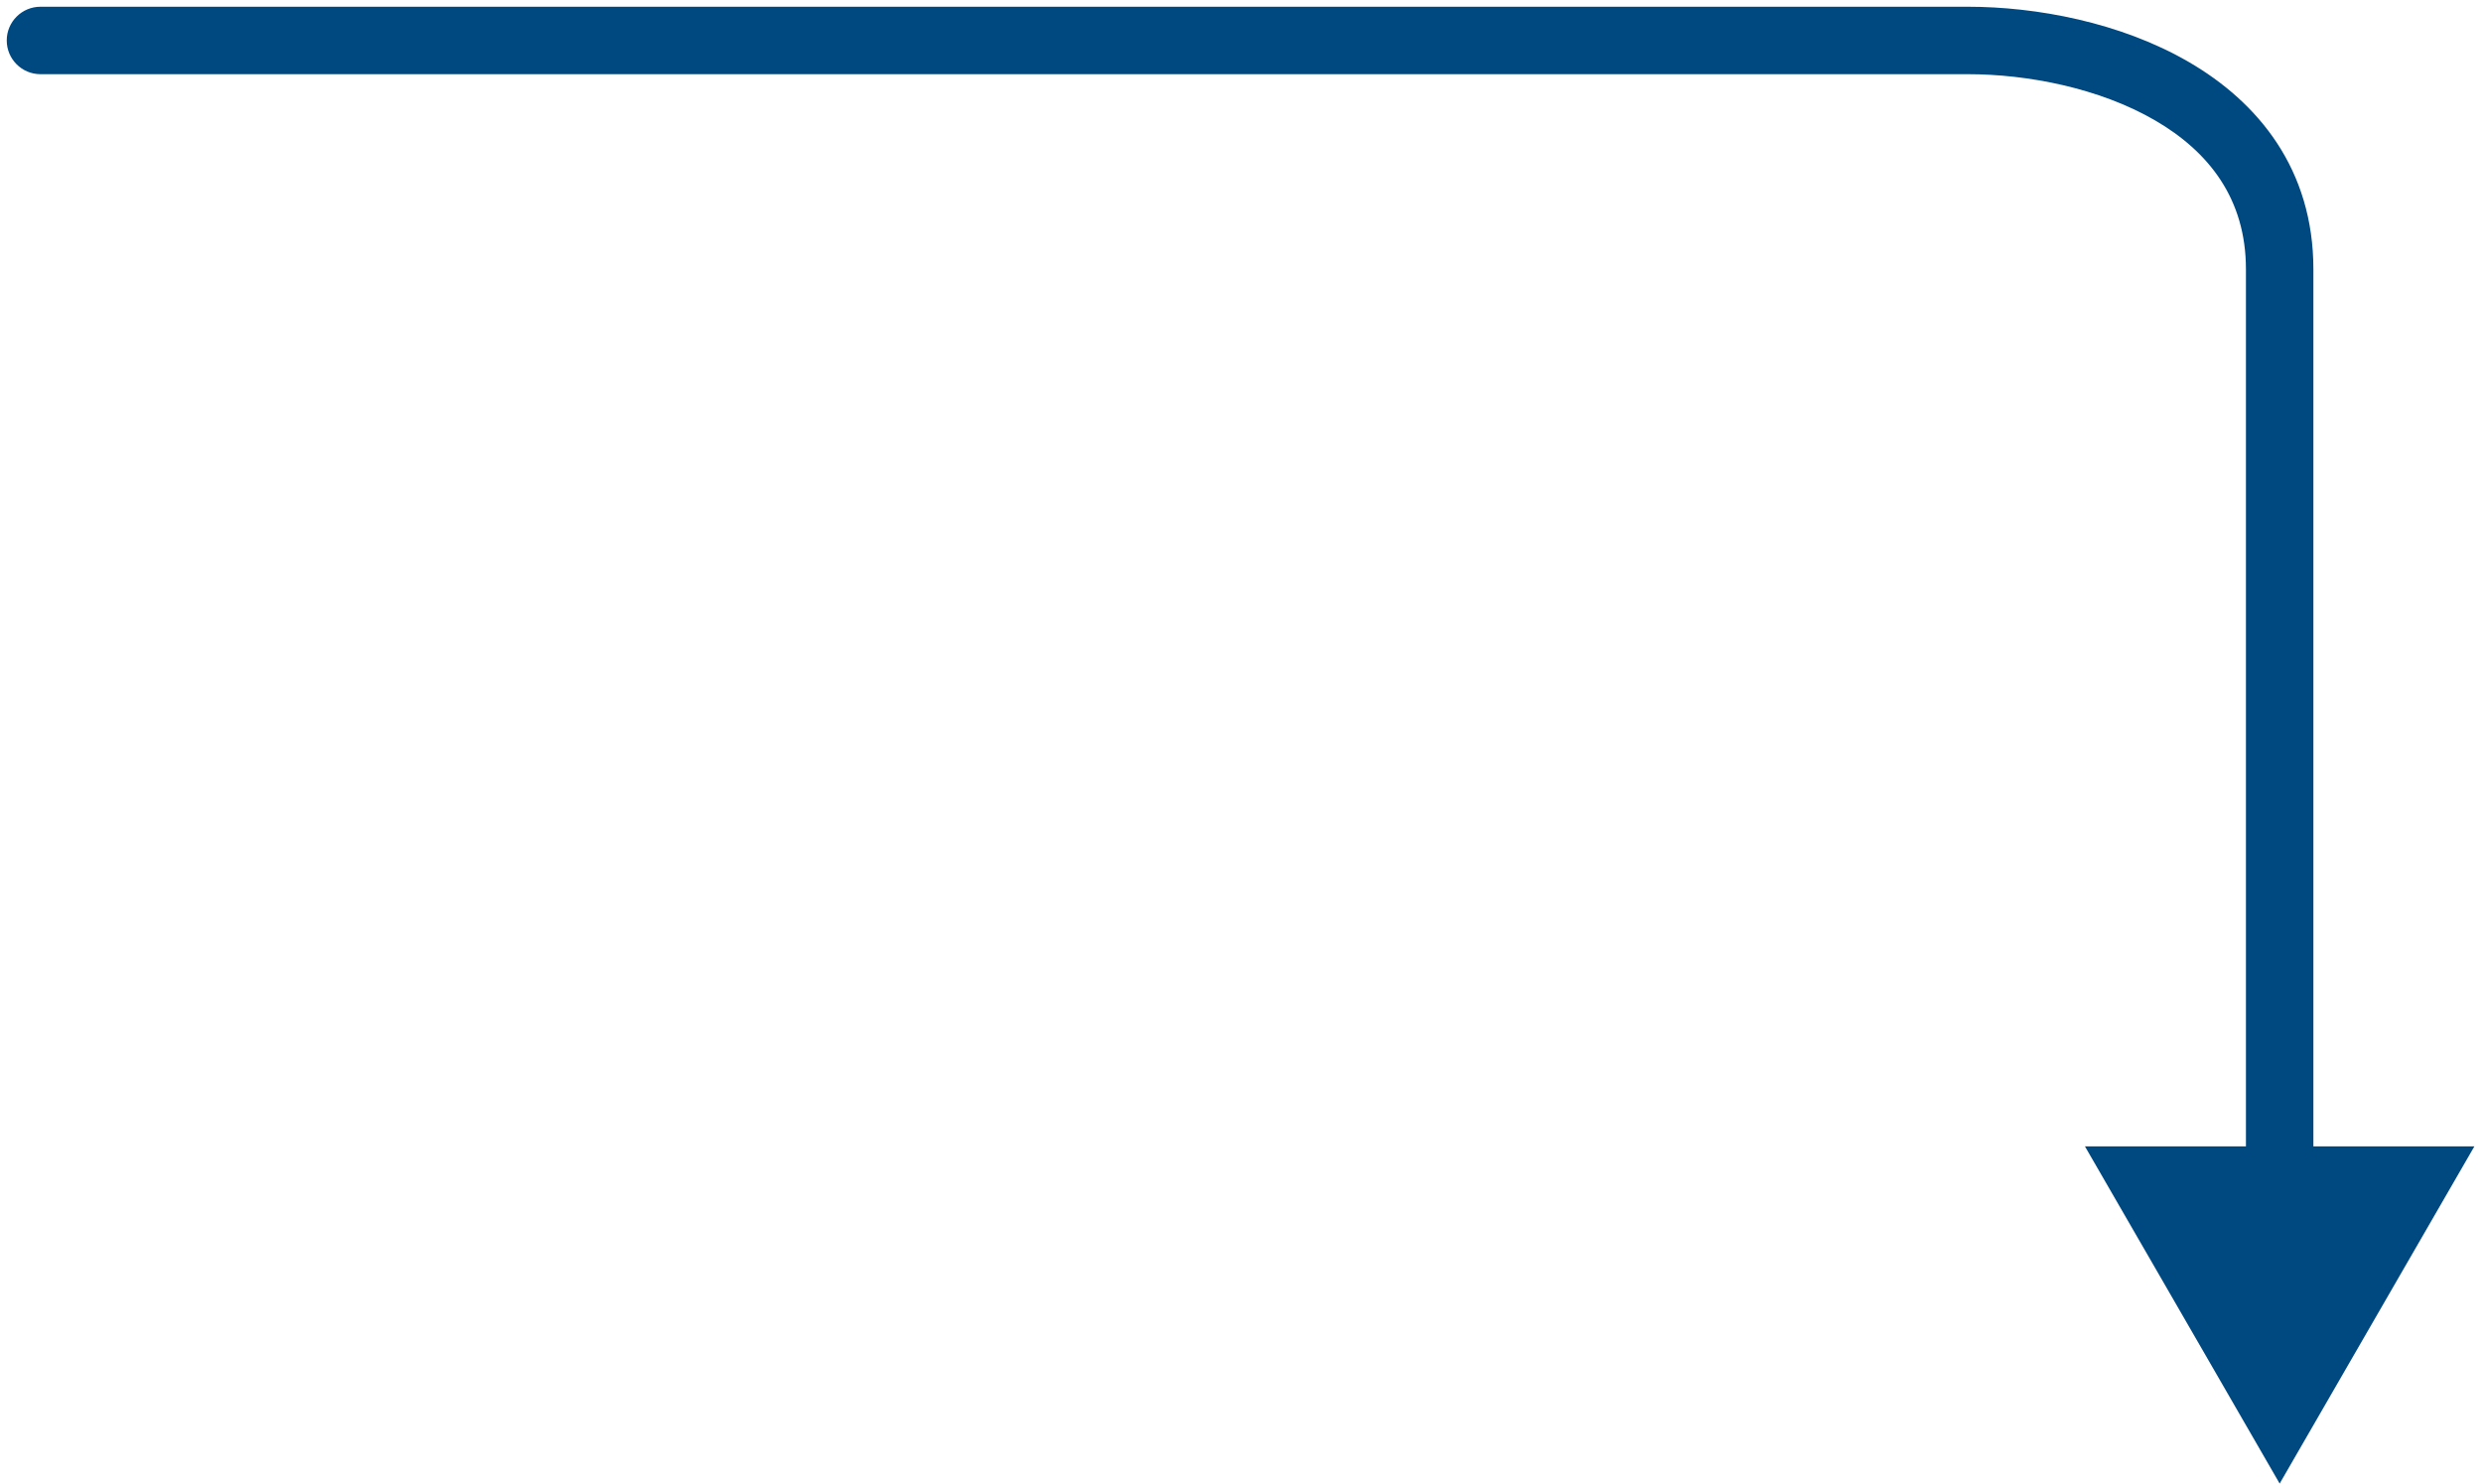 <svg xmlns="http://www.w3.org/2000/svg" width="184" height="110" viewBox="0 0 184 110" fill="none"><path d="M3 0.5C1.619 0.5 0.5 1.619 0.5 3C0.5 4.381 1.619 5.5 3 5.5L3 3L3 0.5ZM145.879 3L145.879 0.5L145.879 0.5L145.879 3ZM169 19.963L171.5 19.963L169 19.963ZM169 110L183.434 85L154.566 85L169 110ZM3 3L3 5.5L145.879 5.5L145.879 3L145.879 0.5L3 0.5L3 3ZM145.879 3L145.879 5.5C150.31 5.5 155.627 6.528 159.742 8.914C163.763 11.245 166.5 14.754 166.5 19.963L169 19.963L171.5 19.963C171.5 12.559 167.419 7.586 162.25 4.589C157.177 1.647 150.932 0.5 145.879 0.5L145.879 3ZM169 19.963L166.5 19.963C166.5 31.835 166.5 62.782 166.5 87.502L169 87.502L171.5 87.502C171.5 62.782 171.5 31.835 171.5 19.963L169 19.963Z" fill="#004880"></path></svg>